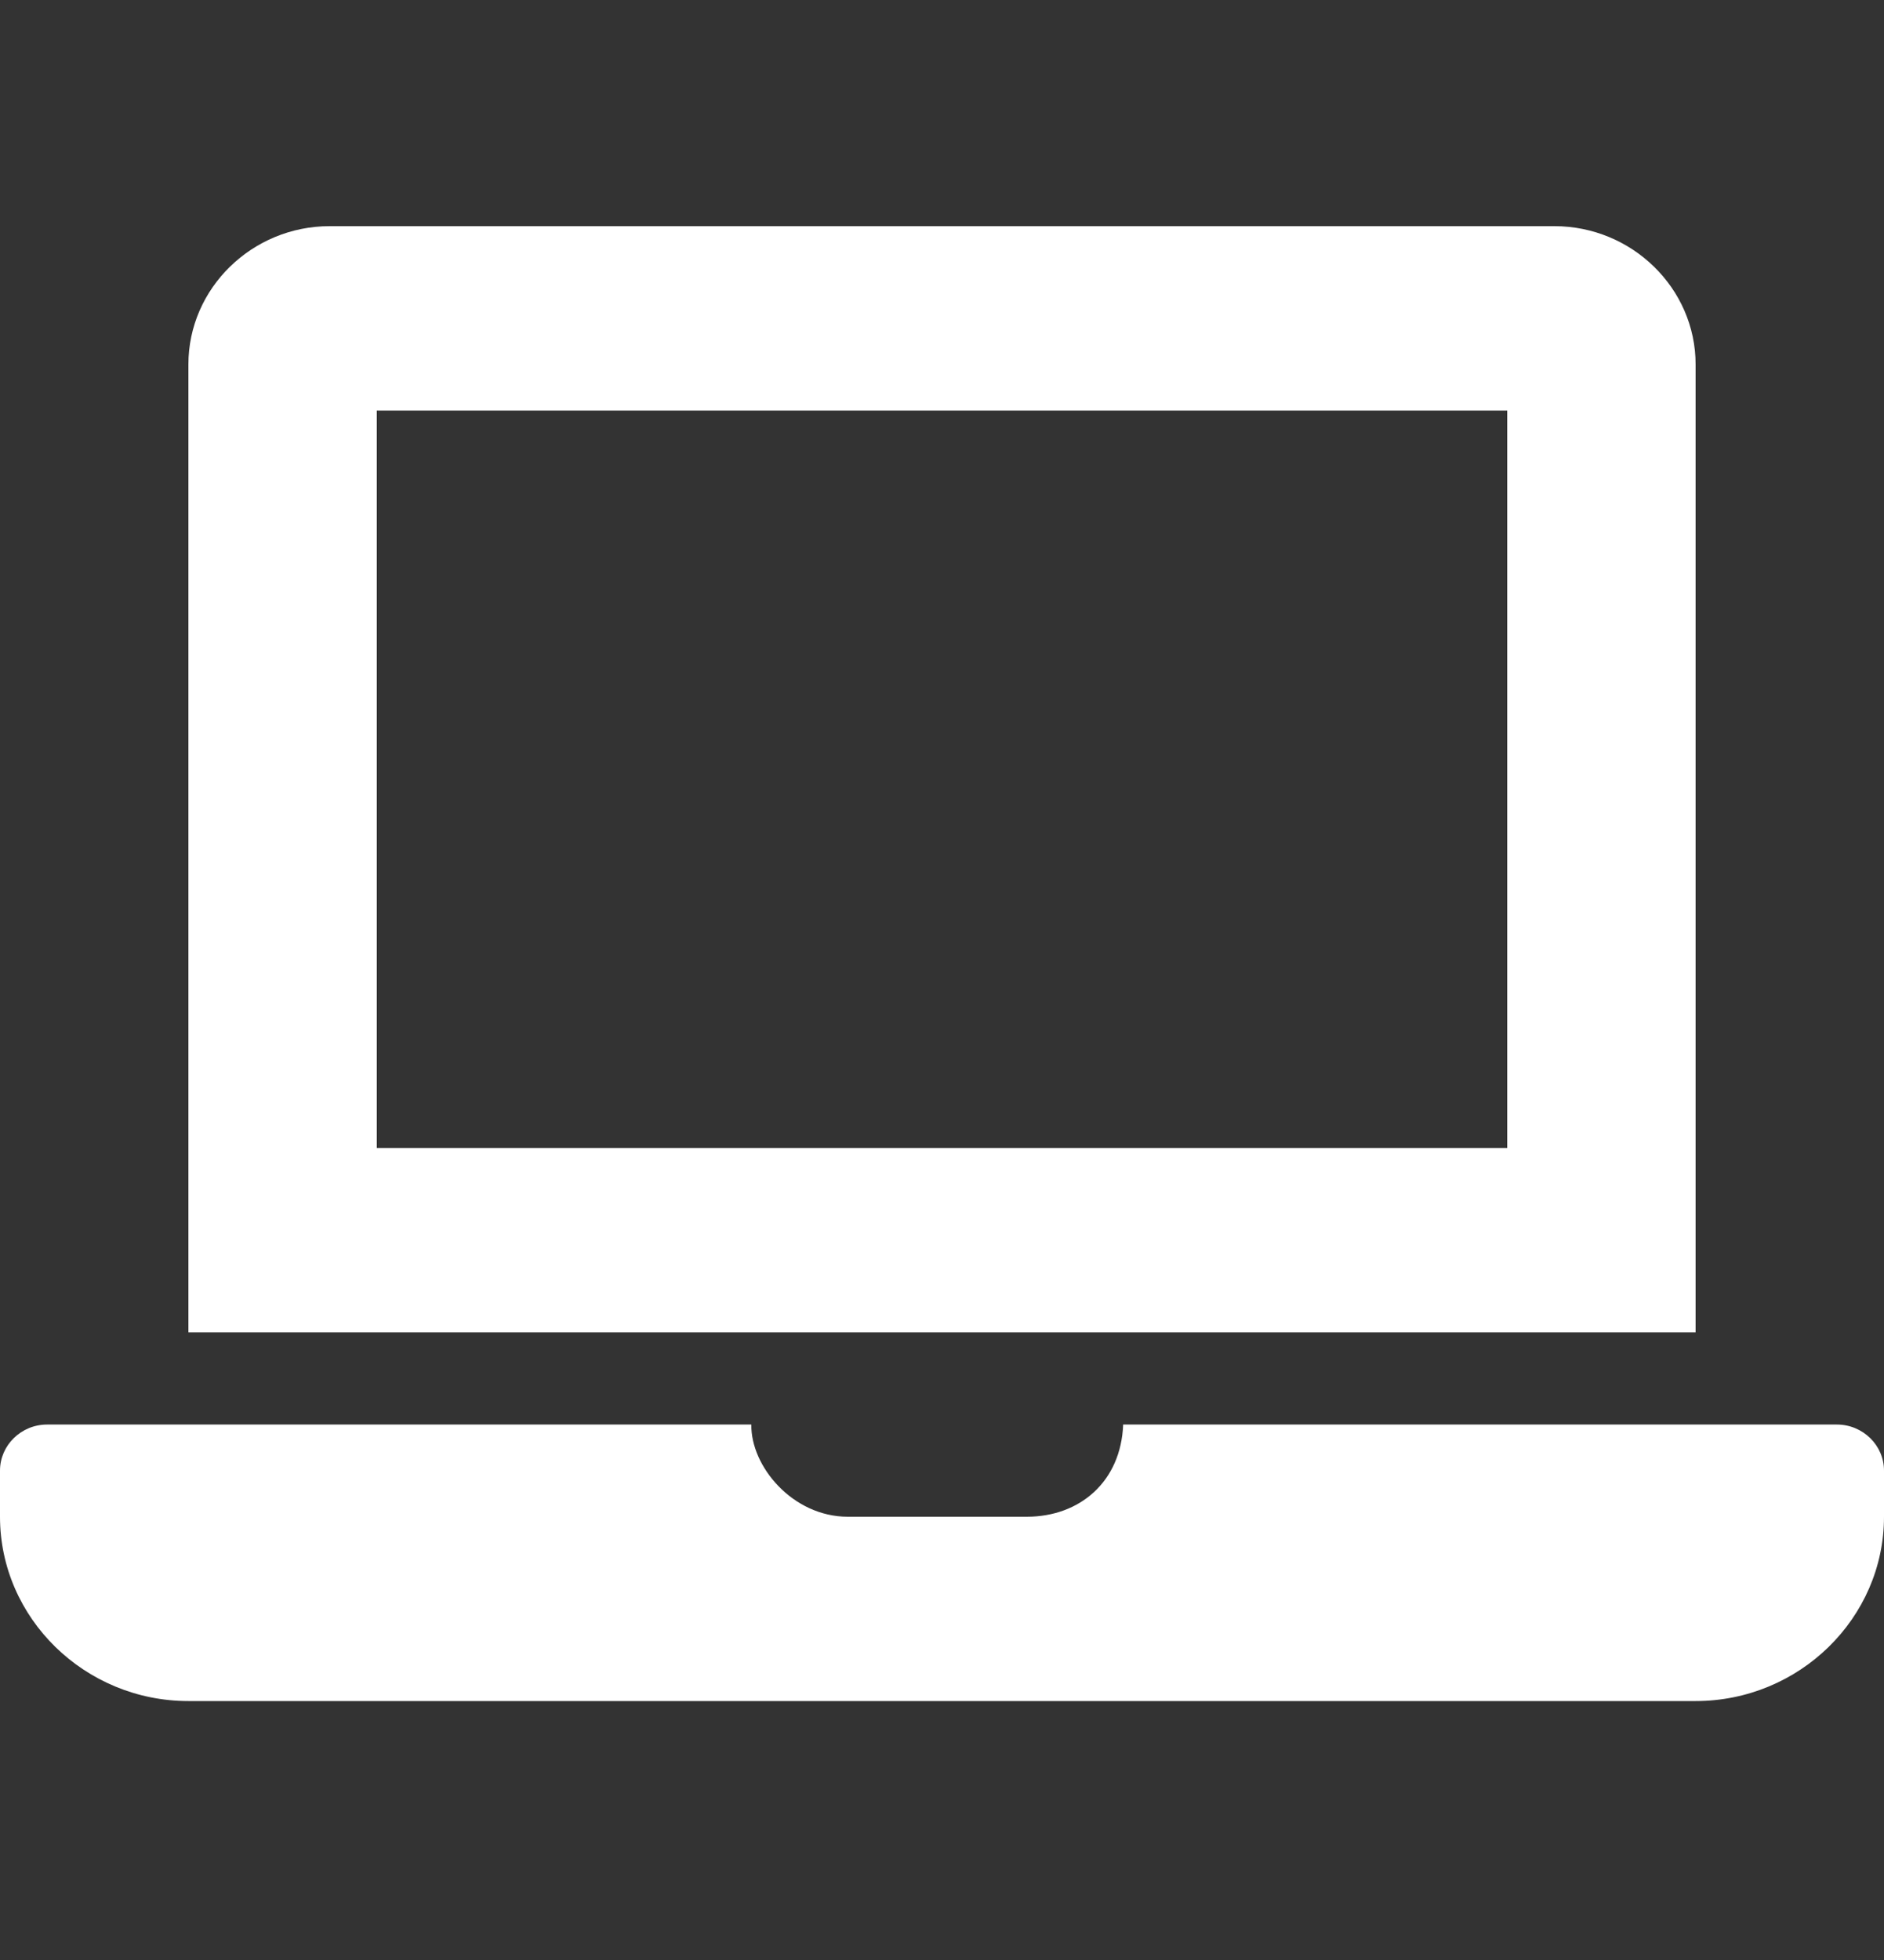 <svg width="25" height="26" viewBox="0 0 25 26" fill="none" xmlns="http://www.w3.org/2000/svg">
<rect x="0" y="0" width="25" height="26" fill="#333333" stroke="none"/>
<path d="M24.375 18.897H14.904C14.875 19.654 14.329 20.12 13.625 20.12H11.25C10.52 20.12 9.96 19.452 9.97 18.897H0.625C0.281 18.897 0 19.172 0 19.508V20.12C0 21.465 1.125 22.565 2.5 22.565H22.5C23.875 22.565 25 21.465 25 20.12V19.508C25 19.172 24.719 18.897 24.375 18.897ZM22.5 4.834C22.5 3.825 21.656 3 20.625 3H4.375C3.344 3 2.5 3.825 2.5 4.834V17.674H22.5V4.834ZM20 15.228H5V5.446H20V15.228Z" fill="white"/>
</svg>
